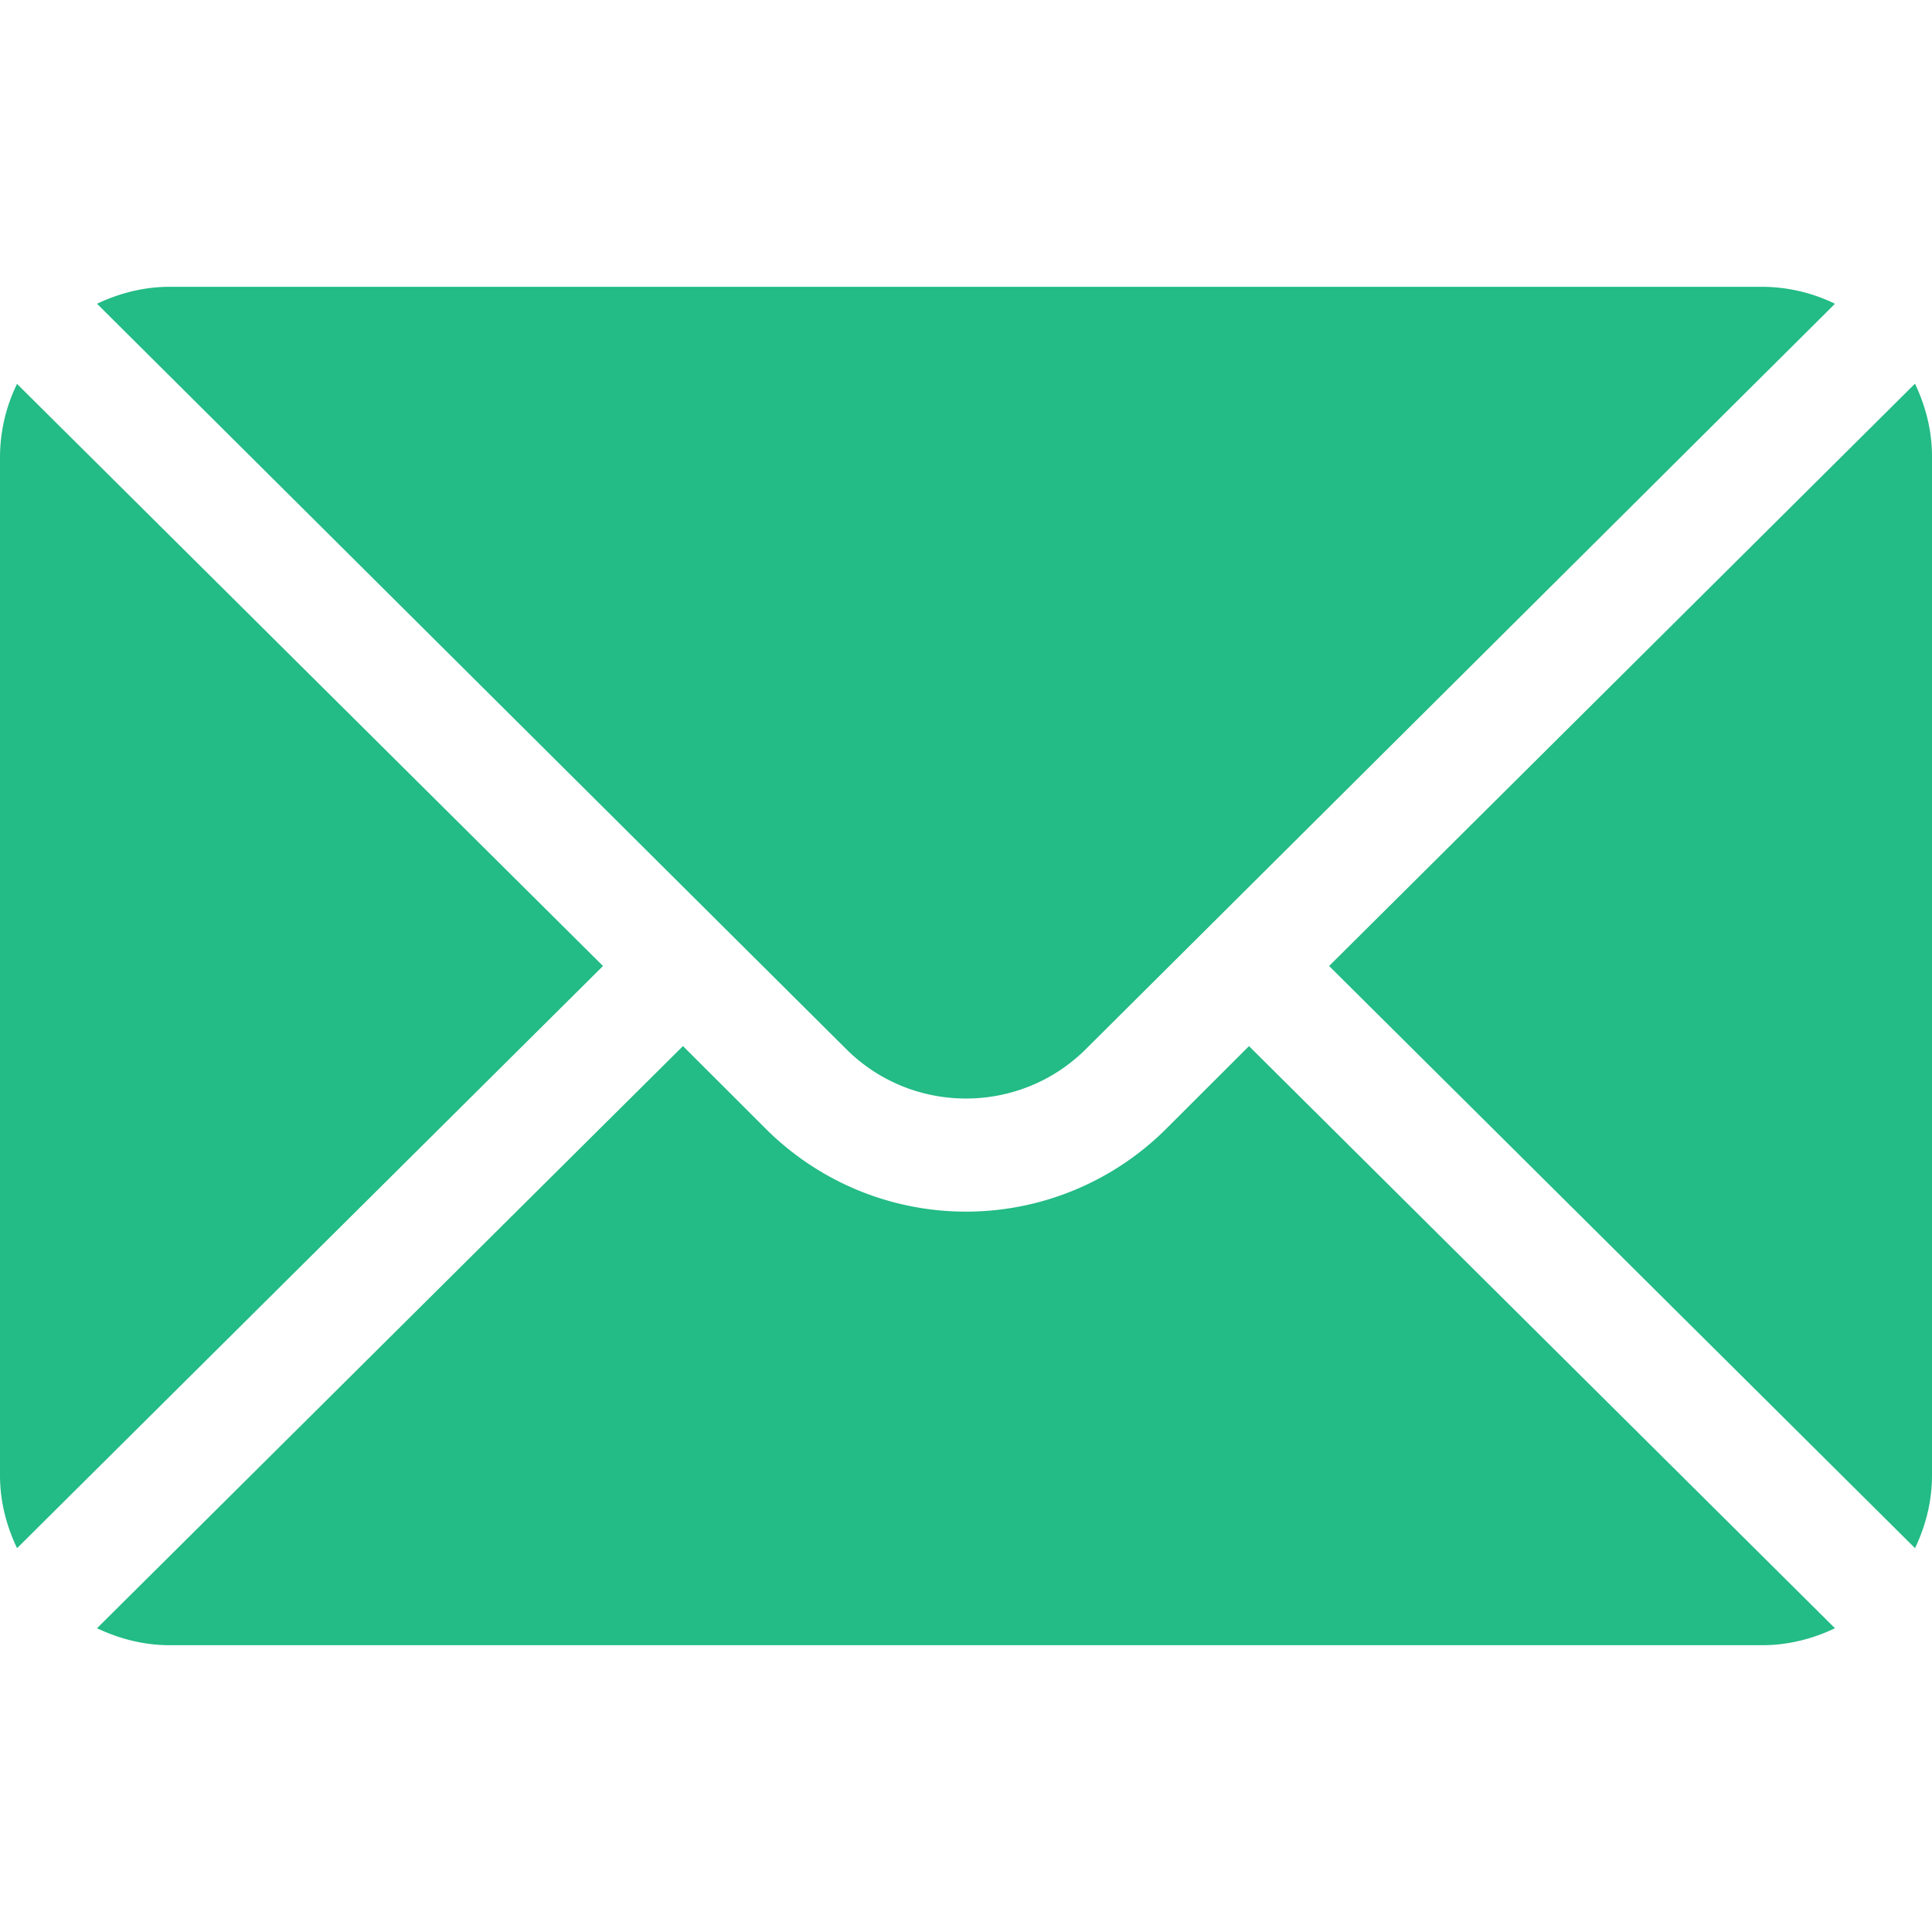 <svg width="18" height="18" fill="none" xmlns="http://www.w3.org/2000/svg"><path d="M17.84 3.576L12.383 9l5.459 5.424c.098-.206.158-.434.158-.678V4.254c0-.244-.06-.472-.158-.678zm-1.422-.904H1.582c-.243 0-.471.06-.678.158l6.978 6.942c.616.617 1.62.617 2.237 0l6.977-6.942a1.564 1.564 0 00-.678-.158zM.159 3.576A1.564 1.564 0 000 4.254v9.492c0 .243.06.471.159.678L5.618 9 .158 3.576z" fill="#23BB86"/><path d="M11.637 9.746l-.773.772a2.64 2.64 0 01-3.728 0l-.773-.772L.904 15.17c.207.098.435.158.678.158h14.836c.244 0 .472-.06.678-.158l-5.46-5.424z" fill="#23BB86"/></svg>